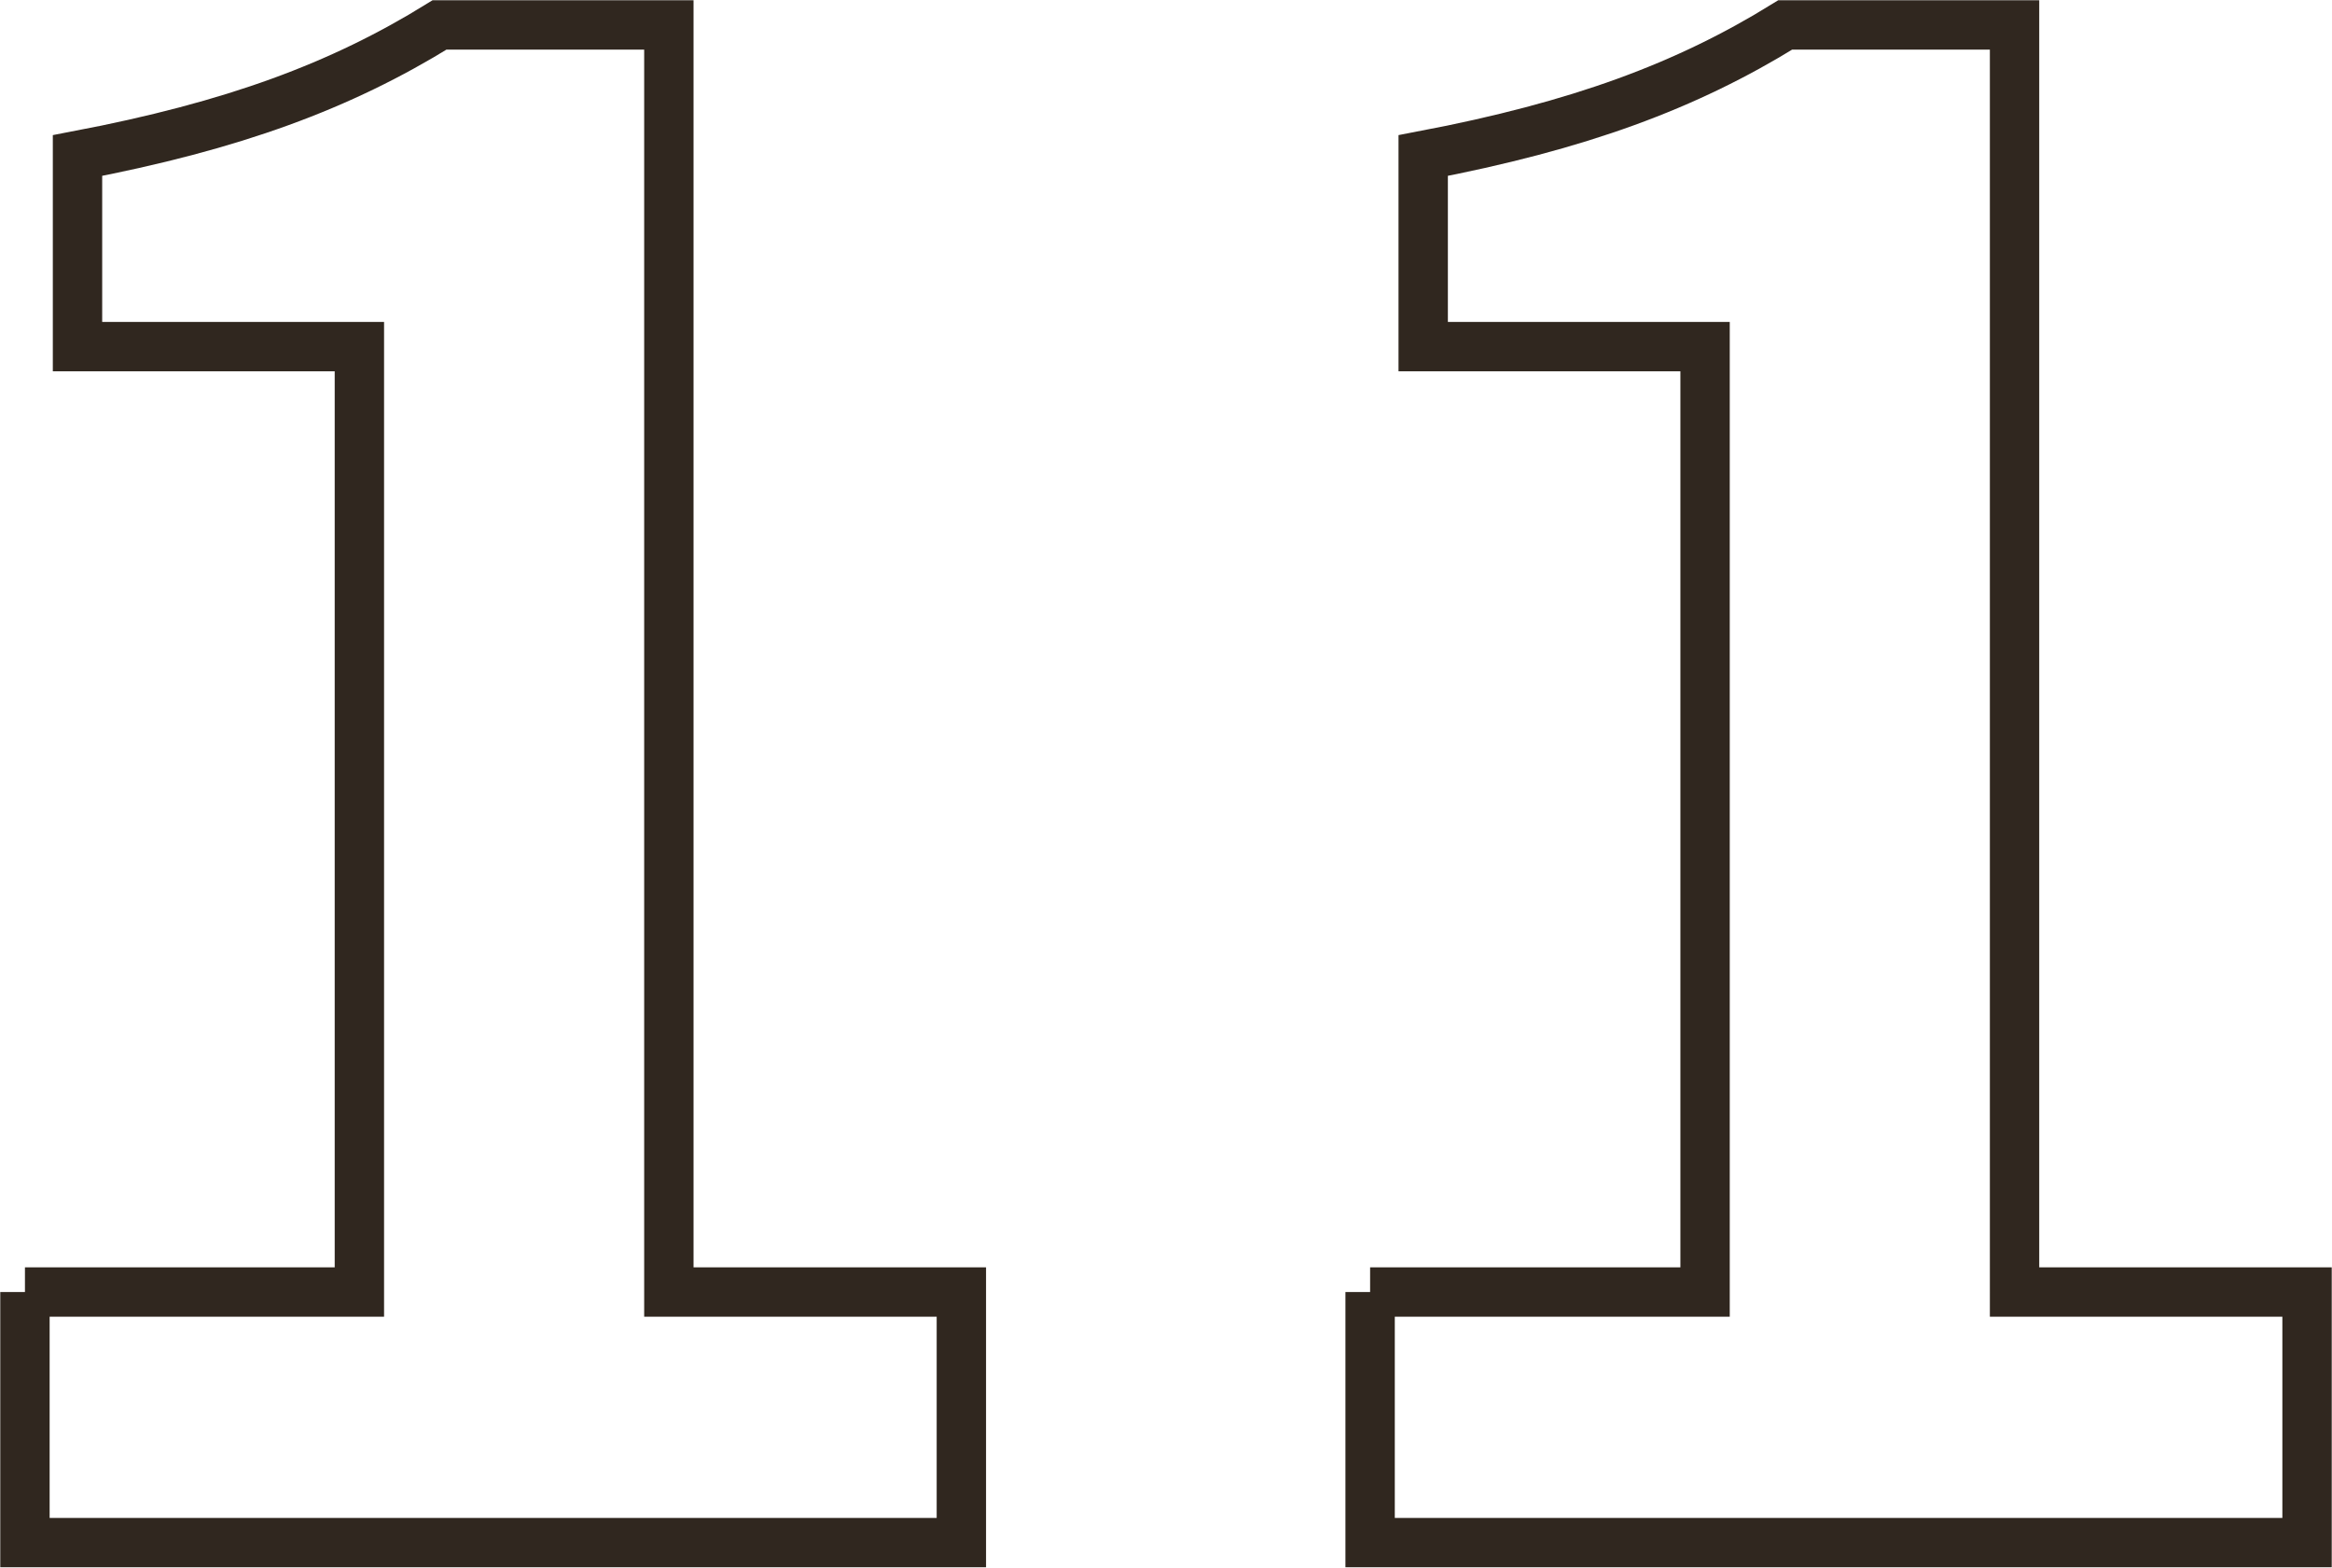 <?xml version="1.0" encoding="UTF-8"?><svg id="_イヤー_2" xmlns="http://www.w3.org/2000/svg" viewBox="0 0 43.93 29.53"><defs><style>.cls-1{fill:none;stroke:#30271f;stroke-width:.93px;}</style></defs><g id="_イヤー_1-2"><g><path class="cls-1" d="M.47,24.34H6.77V6.53H1.46V2.93c2.94-.56,4.96-1.31,6.82-2.46h4.32V24.34h5.51v4.72H.47v-4.72Z"/><path class="cls-1" d="M25.81,24.34h6.31V6.53h-5.31V2.93c2.94-.56,4.96-1.31,6.82-2.46h4.32V24.34h5.51v4.72H25.81v-4.72Z"/></g></g></svg>